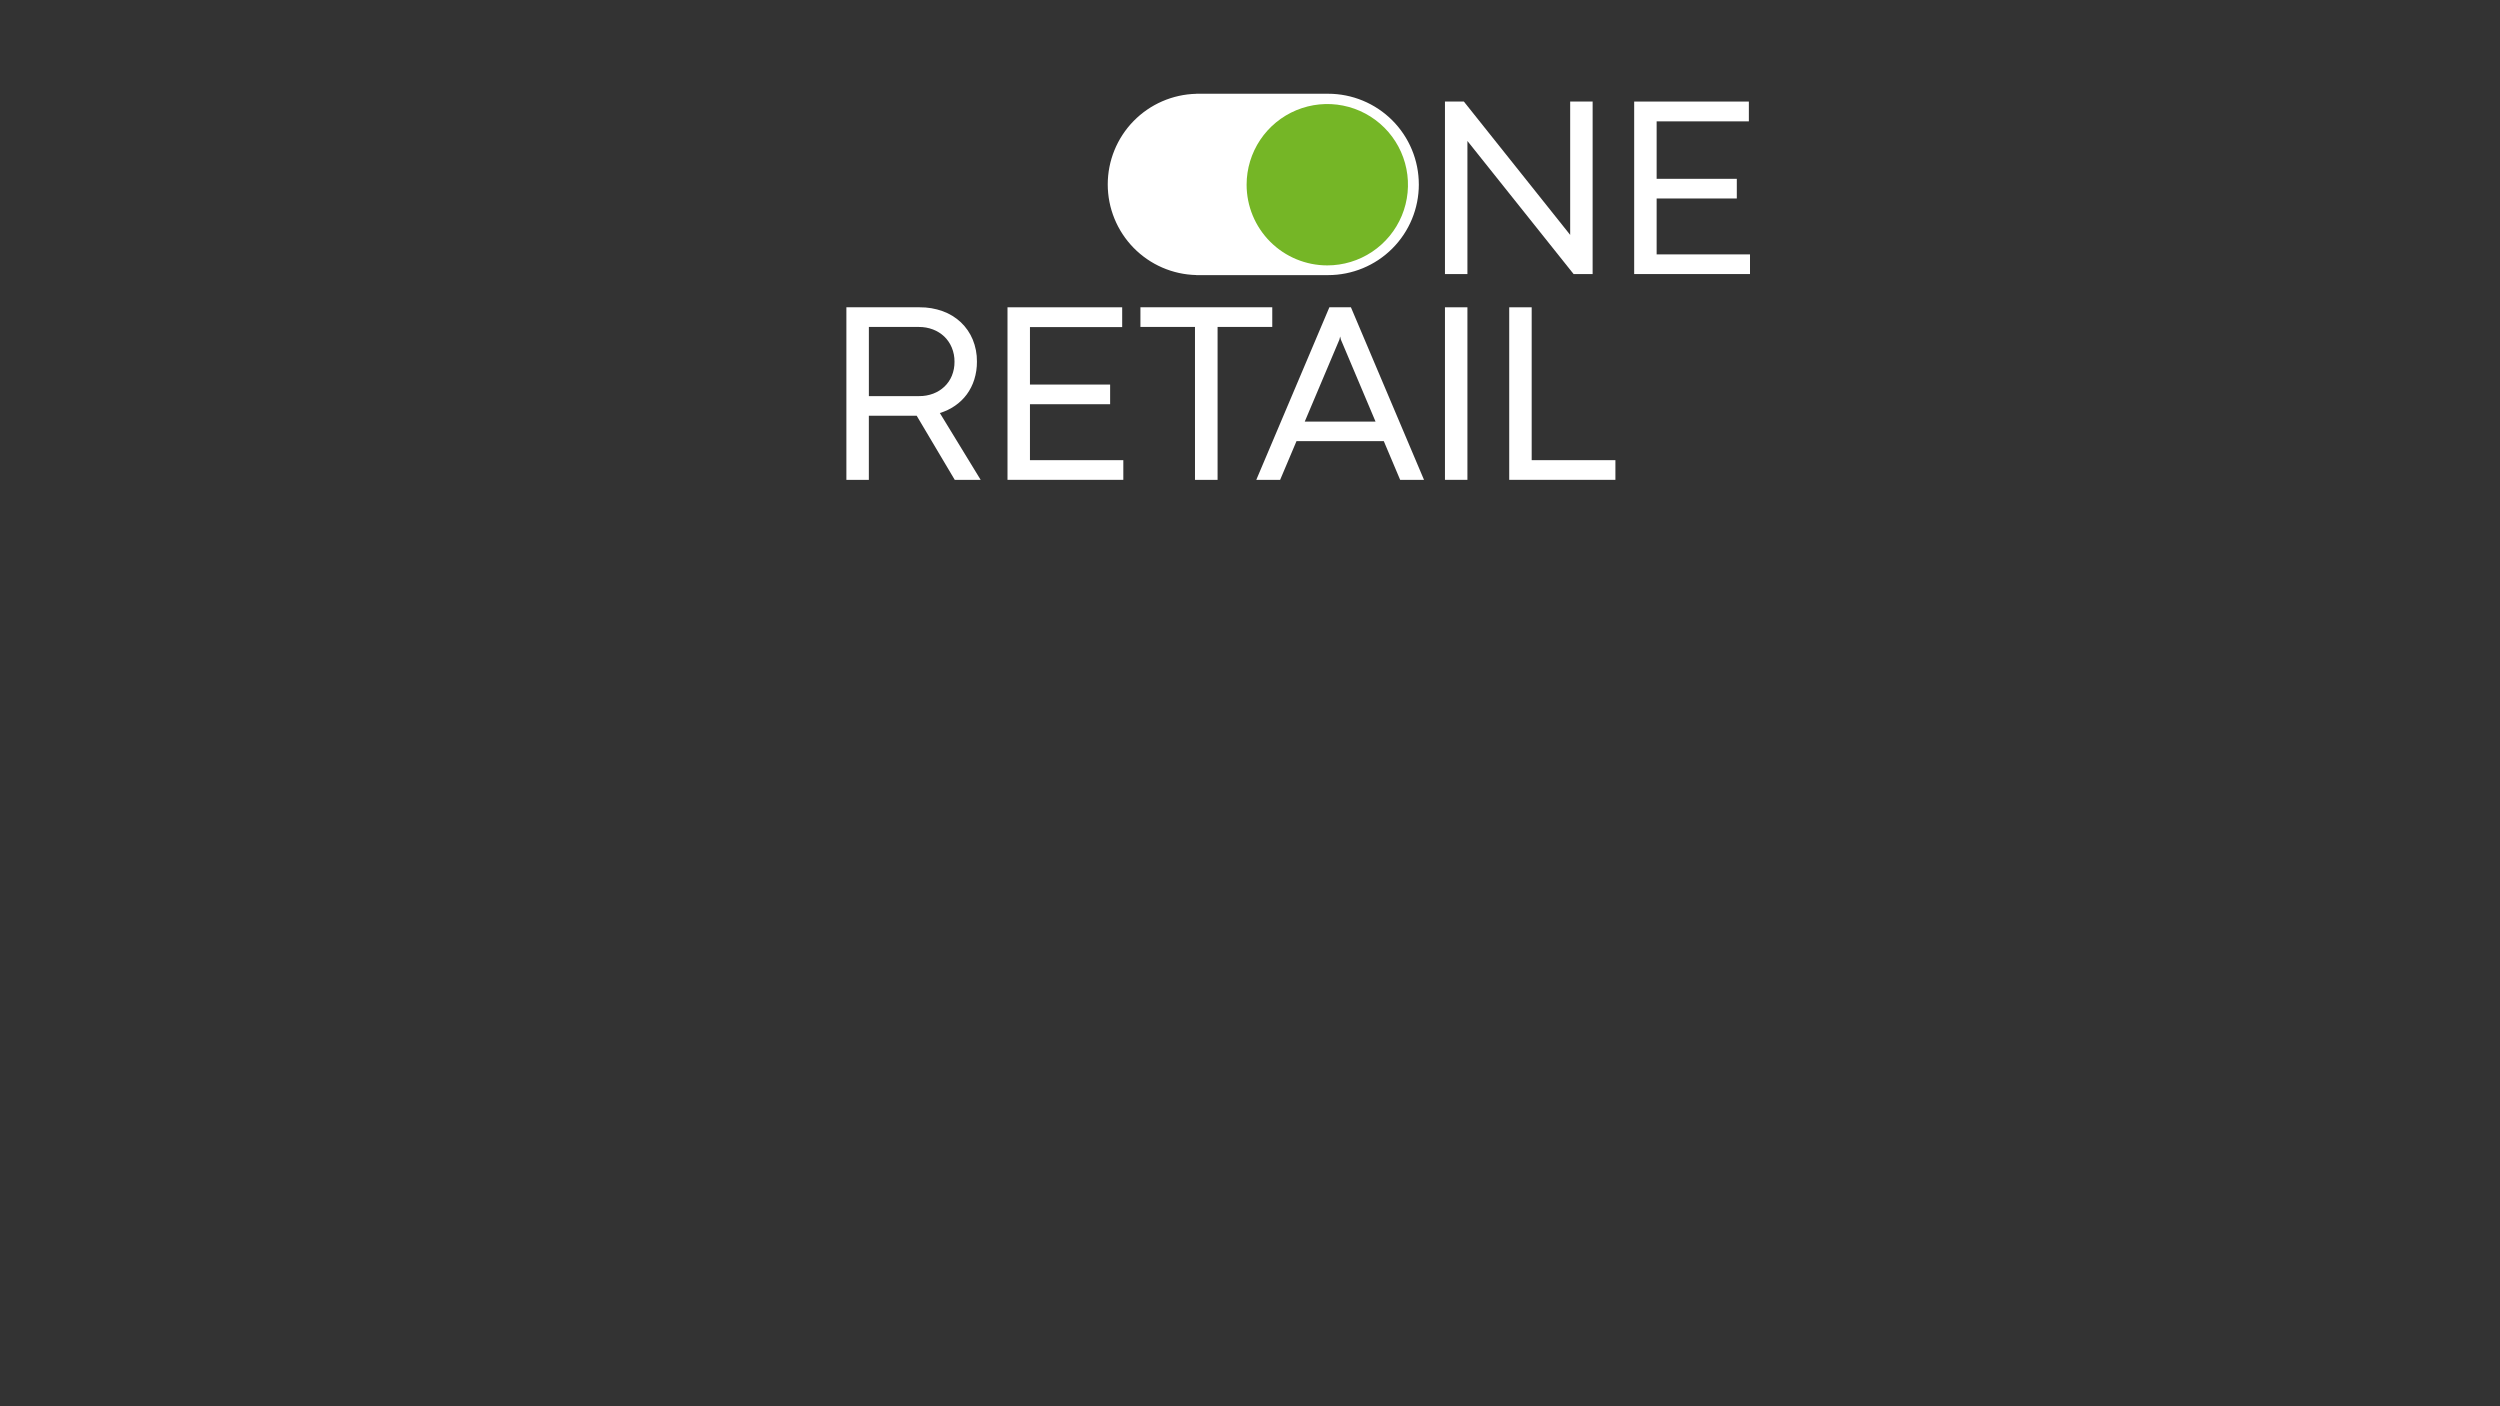 <svg width="2560" height="1440" viewBox="0 0 2560 1440" fill="none" xmlns="http://www.w3.org/2000/svg">
<rect x="0" y="0" width="2560" height="1440" fill="#333333" stroke="none"/>
<path d="M1630.85 280.63H1611.37L1502.64 144.36V280.63H1479.64V104H1499L1607.86 240.53V104H1630.86L1630.85 280.63Z" fill="white"/>
<path d="M1673.4 104H1790.83V124.27H1696.39V183.11H1778.49V203.25H1696.39V260.5H1792V280.63H1673.4V104Z" fill="white"/>
<path d="M938.7 425.74H889.7V491.35H866.7V314.67H941.79C949.825 314.591 957.81 315.946 965.37 318.67C972.241 321.149 978.539 324.997 983.88 329.98C989.114 334.935 993.253 340.93 996.03 347.58C999.001 354.785 1000.48 362.517 1000.38 370.31C1000.43 376.541 999.512 382.743 997.65 388.69C995.942 394.142 993.351 399.277 989.98 403.89C986.65 408.383 982.594 412.29 977.98 415.45C973.21 418.747 967.948 421.268 962.39 422.92L1004.22 491.39H977.67L938.7 425.74ZM941.3 405.61C946.2 405.662 951.066 404.8 955.65 403.07C959.895 401.464 963.782 399.037 967.09 395.93C970.373 392.799 972.962 389.014 974.69 384.82C976.55 380.243 977.475 375.34 977.41 370.4C977.471 365.434 976.522 360.508 974.62 355.92C972.867 351.696 970.275 347.872 967 344.68C963.664 341.51 959.731 339.035 955.43 337.4C950.807 335.641 945.896 334.763 940.95 334.81H889.73V405.61H941.3Z" fill="white"/>
<path d="M1031.68 314.67H1149.11V334.94H1054.67V393.79H1136.77V413.92H1054.67V471.21H1150.28V491.35H1031.68V314.67Z" fill="white"/>
<path d="M1223.66 334.81H1167.8V314.67H1302.8V334.81H1246.8V491.35H1223.67L1223.66 334.81Z" fill="white"/>
<path d="M1417 451.72H1327.62L1310.86 491.35H1286.44L1361.27 314.67H1383.35L1458.18 491.35H1433.75L1417 451.72ZM1336.06 431.72H1408.55L1373.09 347.8L1372.31 344.55L1371.53 347.8L1336.06 431.72Z" fill="white"/>
<path d="M1479.64 314.67H1502.64V491.35H1479.64V314.67Z" fill="white"/>
<path d="M1545.44 314.67H1568.44V471.21H1654.18V491.35H1545.44V314.67Z" fill="white"/>
<path d="M1452.87 188.85C1452.87 176.655 1450.47 164.58 1445.8 153.313C1441.13 142.047 1434.29 131.81 1425.67 123.188C1417.04 114.566 1406.81 107.727 1395.54 103.062C1384.27 98.397 1372.19 95.997 1360 96C1359.42 96 1358.85 96 1358.27 96H1225V96.06C1200.76 96.623 1177.71 106.646 1160.76 123.987C1143.82 141.329 1134.33 164.611 1134.33 188.855C1134.33 213.099 1143.82 236.381 1160.76 253.723C1177.71 271.064 1200.76 281.087 1225 281.65V281.71H1358.31C1358.89 281.71 1359.46 281.71 1360.04 281.71C1372.23 281.71 1384.31 279.308 1395.57 274.641C1406.84 269.974 1417.08 263.134 1425.7 254.511C1434.32 245.888 1441.16 235.651 1445.83 224.385C1450.49 213.119 1452.89 201.044 1452.89 188.85" fill="white"/>
<path d="M1359.14 271.77C1375.48 271.772 1391.46 266.928 1405.04 257.85C1418.63 248.773 1429.22 235.869 1435.48 220.772C1441.73 205.675 1443.37 189.062 1440.18 173.034C1437 157.006 1429.13 142.284 1417.57 130.729C1406.02 119.174 1391.29 111.305 1375.27 108.117C1359.24 104.929 1342.63 106.566 1327.53 112.821C1312.43 119.076 1299.53 129.667 1290.45 143.255C1281.37 156.843 1276.53 172.818 1276.53 189.16C1276.53 211.069 1285.24 232.079 1300.73 247.571C1316.22 263.063 1337.23 271.767 1359.14 271.77Z" fill="#75B626"/>
</svg>
